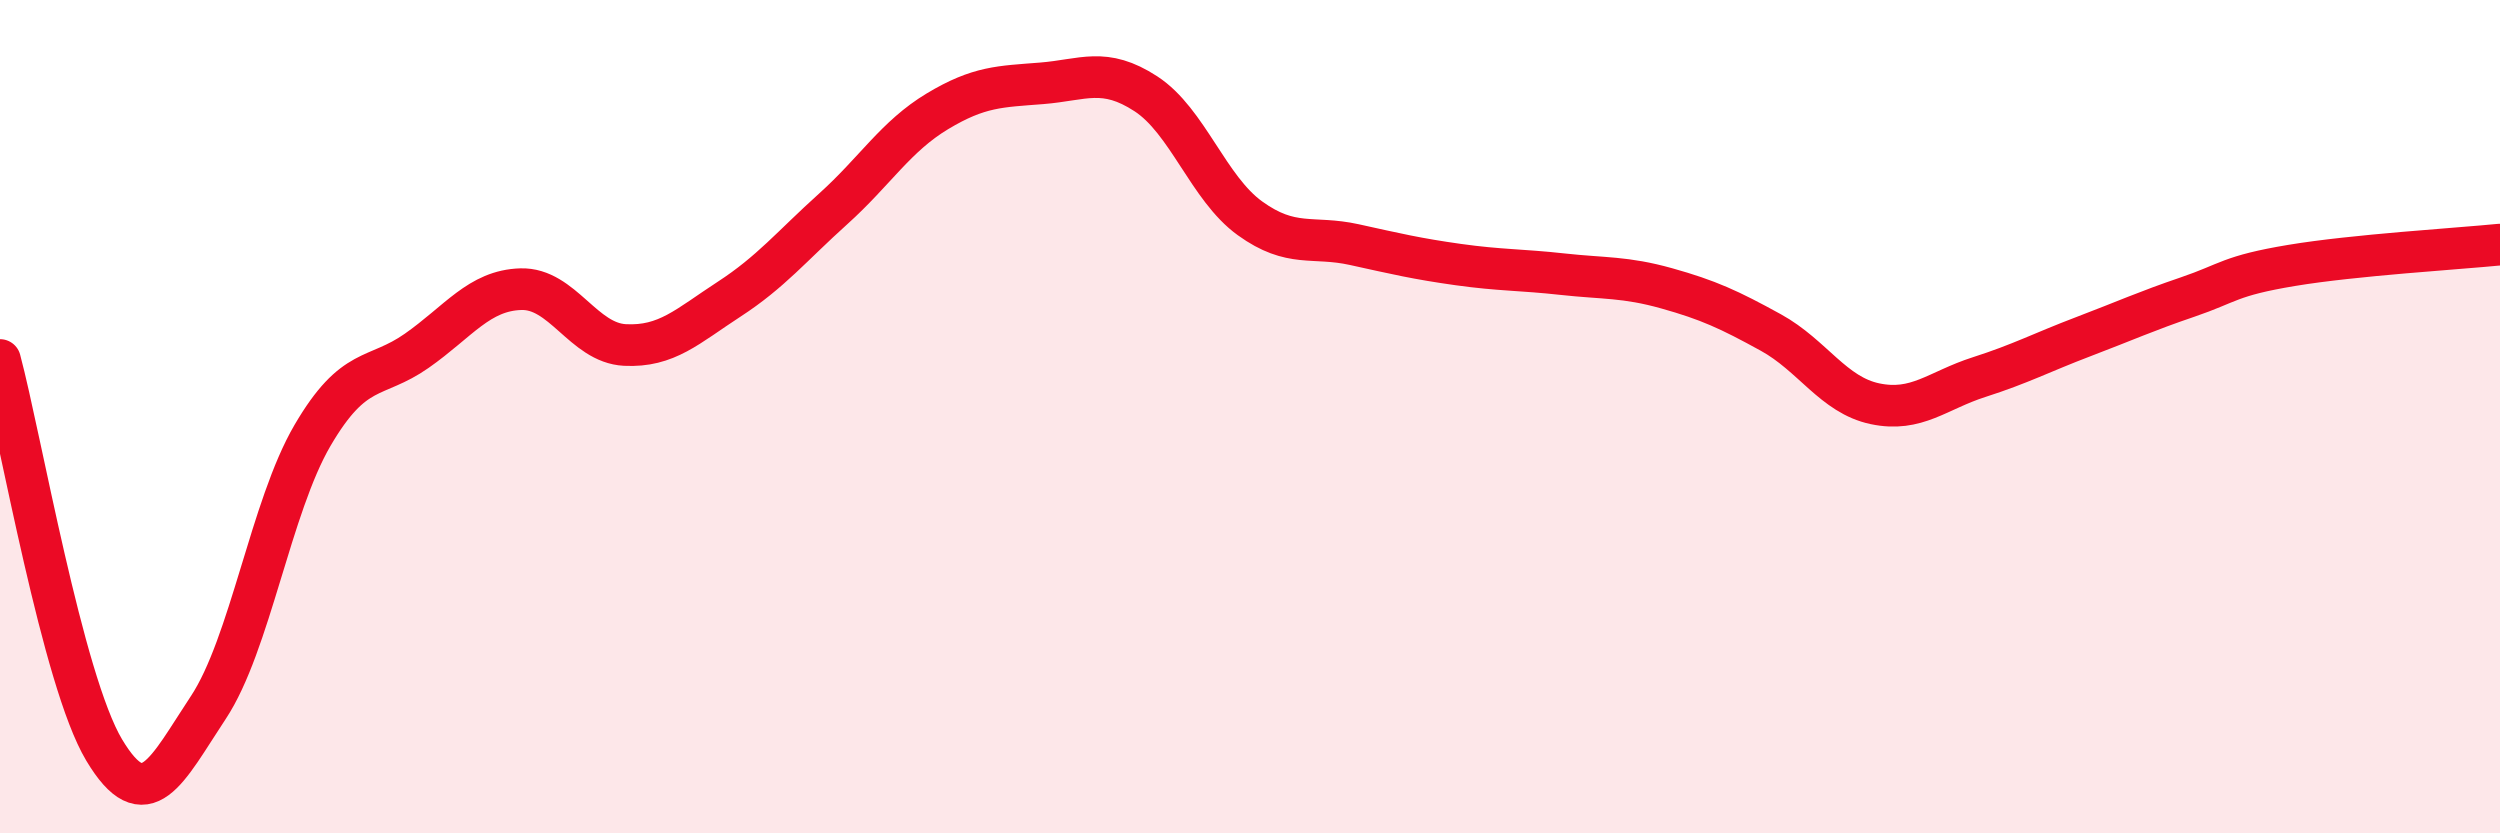 
    <svg width="60" height="20" viewBox="0 0 60 20" xmlns="http://www.w3.org/2000/svg">
      <path
        d="M 0,8.64 C 0.5,10.51 1.5,16.33 2.5,18 C 3.5,19.67 4,18.49 5,16.98 C 6,15.47 6.5,12.16 7.5,10.45 C 8.5,8.74 9,9.12 10,8.42 C 11,7.72 11.5,6.97 12.5,6.94 C 13.5,6.91 14,8.23 15,8.28 C 16,8.33 16.5,7.83 17.5,7.18 C 18.5,6.53 19,5.91 20,5.01 C 21,4.11 21.5,3.27 22.5,2.67 C 23.5,2.07 24,2.08 25,2 C 26,1.92 26.5,1.6 27.5,2.25 C 28.5,2.9 29,4.52 30,5.24 C 31,5.96 31.5,5.65 32.5,5.87 C 33.5,6.09 34,6.21 35,6.35 C 36,6.49 36.5,6.47 37.5,6.58 C 38.5,6.69 39,6.64 40,6.92 C 41,7.2 41.5,7.43 42.5,7.98 C 43.5,8.53 44,9.48 45,9.69 C 46,9.9 46.5,9.37 47.5,9.05 C 48.5,8.73 49,8.46 50,8.08 C 51,7.7 51.5,7.47 52.5,7.13 C 53.5,6.79 53.5,6.62 55,6.37 C 56.5,6.12 59,5.97 60,5.87L60 20L0 20Z"
        fill="#EB0A25"
        opacity="0.1"
        stroke-linecap="round"
        stroke-linejoin="round"
      />
      <path
        d="M 0,8.64 C 0.5,10.51 1.5,16.33 2.5,18 C 3.5,19.67 4,18.49 5,16.98 C 6,15.47 6.5,12.16 7.5,10.45 C 8.5,8.74 9,9.12 10,8.42 C 11,7.72 11.5,6.97 12.5,6.94 C 13.5,6.91 14,8.23 15,8.28 C 16,8.33 16.5,7.83 17.5,7.18 C 18.5,6.53 19,5.91 20,5.01 C 21,4.11 21.5,3.27 22.5,2.67 C 23.5,2.07 24,2.08 25,2 C 26,1.92 26.5,1.6 27.5,2.25 C 28.5,2.9 29,4.52 30,5.24 C 31,5.96 31.5,5.65 32.5,5.87 C 33.5,6.09 34,6.21 35,6.35 C 36,6.49 36.5,6.47 37.5,6.58 C 38.5,6.69 39,6.64 40,6.92 C 41,7.2 41.5,7.43 42.5,7.98 C 43.5,8.53 44,9.48 45,9.69 C 46,9.9 46.5,9.37 47.5,9.05 C 48.5,8.73 49,8.46 50,8.08 C 51,7.7 51.5,7.47 52.5,7.13 C 53.5,6.79 53.5,6.62 55,6.37 C 56.5,6.12 59,5.97 60,5.87"
        stroke="#EB0A25"
        stroke-width="1"
        fill="none"
        stroke-linecap="round"
        stroke-linejoin="round"
      />
    </svg>
  